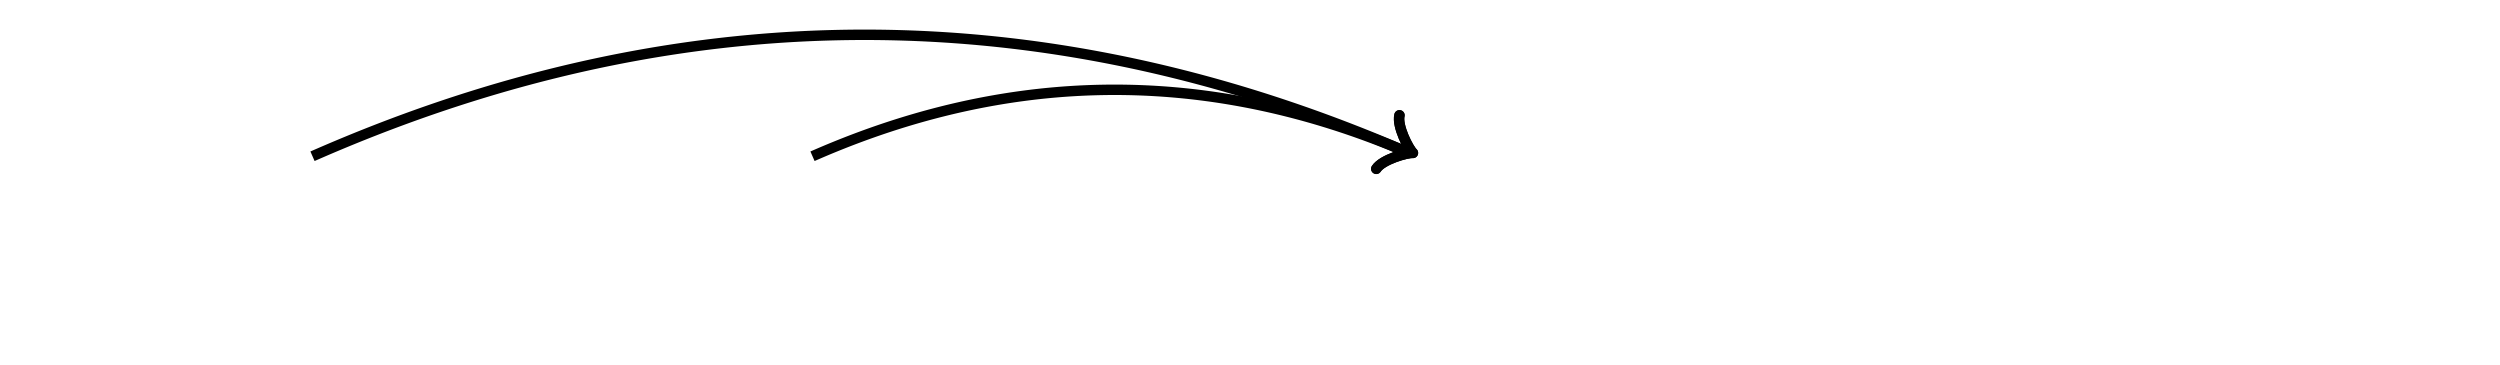 <svg xmlns="http://www.w3.org/2000/svg" version="1.1" width="480" height="70" viewBox="0 0 480 70"><defs/><path fill="none" stroke="#000000" d="M 266.037,34.961 C 266.387,32.861 270.237,29.711 271.287,29.361 C 270.237,29.011 266.387,25.861 266.037,23.761" transform="rotate(23.522 271.287 29.361)" style="stroke-width: 2px;stroke-linejoin: round;stroke-linecap: round" stroke-width="2" stroke-linejoin="round" stroke-linecap="round"/><path fill="none" stroke="#000000" d="M 60,30 S 60.5,29.78 60.5,29.78 S 61,29.562 61,29.562 S 61.5,29.345 61.5,29.345 S 62,29.128 62,29.128 S 62.5,28.913 62.5,28.913 S 63,28.699 63,28.699 S 63.5,28.485 63.5,28.485 S 64,28.273 64,28.273 S 64.5,28.062 64.5,28.062 S 65,27.852 65,27.852 S 65.5,27.643 65.5,27.643 S 66,27.435 66,27.435 S 66.5,27.228 66.5,27.228 S 67,27.022 67,27.022 S 67.5,26.817 67.5,26.817 S 68,26.613 68,26.613 S 68.5,26.41 68.5,26.41 S 69,26.208 69,26.208 S 69.5,26.007 69.5,26.007 S 70,25.808 70,25.808 S 70.5,25.609 70.5,25.609 S 71,25.411 71,25.411 S 71.5,25.215 71.5,25.215 S 72,25.019 72,25.019 S 72.5,24.824 72.5,24.824 S 73,24.631 73,24.631 S 73.5,24.438 73.5,24.438 S 74,24.247 74,24.247 S 74.5,24.056 74.5,24.056 S 75,23.867 75,23.867 S 75.5,23.679 75.5,23.679 S 76,23.491 76,23.491 S 76.5,23.305 76.5,23.305 S 77,23.12 77,23.12 S 77.5,22.936 77.5,22.936 S 78,22.753 78,22.753 S 78.5,22.57 78.5,22.57 S 79,22.389 79,22.389 S 79.5,22.209 79.5,22.209 S 80,22.03 80,22.03 S 80.5,21.852 80.5,21.852 S 81,21.675 81,21.675 S 81.5,21.499 81.5,21.499 S 82,21.325 82,21.325 S 82.5,21.151 82.5,21.151 S 83,20.978 83,20.978 S 83.5,20.806 83.5,20.806 S 84,20.636 84,20.636 S 84.5,20.466 84.5,20.466 S 85,20.297 85,20.297 S 85.5,20.13 85.5,20.13 S 86,19.963 86,19.963 S 86.5,19.797 86.5,19.797 S 87,19.633 87,19.633 S 87.5,19.47 87.5,19.47 S 88,19.307 88,19.307 S 88.5,19.146 88.5,19.146 S 89,18.985 89,18.985 S 89.5,18.826 89.5,18.826 S 90,18.668 90,18.668 S 90.5,18.511 90.5,18.511 S 91,18.355 91,18.355 S 91.5,18.199 91.5,18.199 S 92,18.045 92,18.045 S 92.5,17.892 92.5,17.892 S 93,17.74 93,17.74 S 93.5,17.589 93.5,17.589 S 94,17.439 94,17.439 S 94.5,17.29 94.5,17.29 S 95,17.142 95,17.142 S 95.5,16.996 95.5,16.996 S 96,16.85 96,16.85 S 96.5,16.705 96.5,16.705 S 97,16.561 97,16.561 S 97.5,16.419 97.5,16.419 S 98,16.277 98,16.277 S 98.5,16.136 98.5,16.136 S 99,15.997 99,15.997 S 99.5,15.858 99.5,15.858 S 100,15.721 100,15.721 S 100.5,15.584 100.5,15.584 S 101,15.449 101,15.449 S 101.5,15.315 101.5,15.315 S 102,15.181 102,15.181 S 102.5,15.049 102.5,15.049 S 103,14.918 103,14.918 S 103.5,14.787 103.5,14.787 S 104,14.658 104,14.658 S 104.5,14.53 104.5,14.53 S 105,14.403 105,14.403 S 105.5,14.277 105.5,14.277 S 106,14.152 106,14.152 S 106.5,14.028 106.5,14.028 S 107,13.905 107,13.905 S 107.5,13.783 107.5,13.783 S 108,13.662 108,13.662 S 108.5,13.542 108.5,13.542 S 109,13.423 109,13.423 S 109.5,13.305 109.5,13.305 S 110,13.189 110,13.189 S 110.5,13.073 110.5,13.073 S 111,12.958 111,12.958 S 111.5,12.845 111.5,12.845 S 112,12.732 112,12.732 S 112.5,12.62 112.5,12.62 S 113,12.51 113,12.51 S 113.5,12.4 113.5,12.4 S 114,12.292 114,12.292 S 114.5,12.185 114.5,12.185 S 115,12.078 115,12.078 S 115.5,11.973 115.5,11.973 S 116,11.869 116,11.869 S 116.5,11.765 116.5,11.765 S 117,11.663 117,11.663 S 117.5,11.562 117.5,11.562 S 118,11.462 118,11.462 S 118.5,11.363 118.5,11.363 S 119,11.265 119,11.265 S 119.5,11.168 119.5,11.168 S 120,11.072 120,11.072 S 120.5,10.977 120.5,10.977 S 121,10.883 121,10.883 S 121.5,10.79 121.5,10.79 S 122,10.698 122,10.698 S 122.5,10.607 122.5,10.607 S 123,10.518 123,10.518 S 123.5,10.429 123.5,10.429 S 124,10.341 124,10.341 S 124.5,10.255 124.5,10.255 S 125,10.169 125,10.169 S 125.5,10.084 125.5,10.084 S 126,10.001 126,10.001 S 126.5,9.918 126.5,9.918 S 127,9.837 127,9.837 S 127.5,9.756 127.5,9.756 S 128,9.677 128,9.677 S 128.5,9.599 128.5,9.599 S 129,9.521 129,9.521 S 129.5,9.445 129.5,9.445 S 130,9.37 130,9.37 S 130.5,9.296 130.5,9.296 S 131,9.222 131,9.222 S 131.5,9.15 131.5,9.15 S 132,9.079 132,9.079 S 132.5,9.009 132.5,9.009 S 133,8.94 133,8.94 S 133.5,8.872 133.5,8.872 S 134,8.805 134,8.805 S 134.5,8.739 134.5,8.739 S 135,8.675 135,8.675 S 135.5,8.611 135.5,8.611 S 136,8.548 136,8.548 S 136.5,8.486 136.5,8.486 S 137,8.425 137,8.425 S 137.5,8.366 137.5,8.366 S 138,8.307 138,8.307 S 138.5,8.25 138.5,8.25 S 139,8.193 139,8.193 S 139.5,8.137 139.5,8.137 S 140,8.083 140,8.083 S 140.5,8.03 140.5,8.03 S 141,7.977 141,7.977 S 141.5,7.926 141.5,7.926 S 142,7.875 142,7.875 S 142.5,7.826 142.5,7.826 S 143,7.778 143,7.778 S 143.5,7.731 143.5,7.731 S 144,7.685 144,7.685 S 144.5,7.639 144.5,7.639 S 145,7.595 145,7.595 S 145.5,7.552 145.5,7.552 S 146,7.51 146,7.51 S 146.5,7.469 146.5,7.469 S 147,7.429 147,7.429 S 147.5,7.39 147.5,7.39 S 148,7.352 148,7.352 S 148.5,7.316 148.5,7.316 S 149,7.28 149,7.28 S 149.5,7.245 149.5,7.245 S 150,7.211 150,7.211 S 150.5,7.179 150.5,7.179 S 151,7.147 151,7.147 S 151.5,7.116 151.5,7.116 S 152,7.087 152,7.087 S 152.5,7.058 152.5,7.058 S 153,7.031 153,7.031 S 153.5,7.004 153.5,7.004 S 154,6.979 154,6.979 S 154.5,6.954 154.5,6.954 S 155,6.931 155,6.931 S 155.5,6.909 155.5,6.909 S 156,6.888 156,6.888 S 156.5,6.867 156.5,6.867 S 157,6.848 157,6.848 S 157.5,6.83 157.5,6.83 S 158,6.813 158,6.813 S 158.5,6.797 158.5,6.797 S 159,6.782 159,6.782 S 159.5,6.768 159.5,6.768 S 160,6.755 160,6.755 S 160.5,6.743 160.5,6.743 S 161,6.732 161,6.732 S 161.5,6.722 161.5,6.722 S 162,6.713 162,6.713 S 162.5,6.705 162.5,6.705 S 163,6.699 163,6.699 S 163.5,6.693 163.5,6.693 S 164,6.688 164,6.688 S 164.5,6.685 164.5,6.685 S 165,6.682 165,6.682 S 165.5,6.681 165.5,6.681 S 166,6.68 166,6.68 S 166.5,6.681 166.5,6.681 S 167,6.682 167,6.682 S 167.5,6.685 167.5,6.685 S 168,6.688 168,6.688 S 168.5,6.693 168.5,6.693 S 169,6.699 169,6.699 S 169.5,6.705 169.5,6.705 S 170,6.713 170,6.713 S 170.5,6.722 170.5,6.722 S 171,6.732 171,6.732 S 171.5,6.743 171.5,6.743 S 172,6.755 172,6.755 S 172.5,6.768 172.5,6.768 S 173,6.782 173,6.782 S 173.5,6.797 173.5,6.797 S 174,6.813 174,6.813 S 174.5,6.83 174.5,6.83 S 175,6.848 175,6.848 S 175.5,6.867 175.5,6.867 S 176,6.888 176,6.888 S 176.5,6.909 176.5,6.909 S 177,6.931 177,6.931 S 177.5,6.954 177.5,6.954 S 178,6.979 178,6.979 S 178.5,7.004 178.5,7.004 S 179,7.031 179,7.031 S 179.5,7.058 179.5,7.058 S 180,7.087 180,7.087 S 180.5,7.116 180.5,7.116 S 181,7.147 181,7.147 S 181.5,7.179 181.5,7.179 S 182,7.211 182,7.211 S 182.5,7.245 182.5,7.245 S 183,7.28 183,7.28 S 183.5,7.316 183.5,7.316 S 184,7.352 184,7.352 S 184.5,7.39 184.5,7.39 S 185,7.429 185,7.429 S 185.5,7.469 185.5,7.469 S 186,7.51 186,7.51 S 186.5,7.552 186.5,7.552 S 187,7.595 187,7.595 S 187.5,7.639 187.5,7.639 S 188,7.685 188,7.685 S 188.5,7.731 188.5,7.731 S 189,7.778 189,7.778 S 189.5,7.826 189.5,7.826 S 190,7.875 190,7.875 S 190.5,7.926 190.5,7.926 S 191,7.977 191,7.977 S 191.5,8.03 191.5,8.03 S 192,8.083 192,8.083 S 192.5,8.137 192.5,8.137 S 193,8.193 193,8.193 S 193.5,8.25 193.5,8.25 S 194,8.307 194,8.307 S 194.5,8.366 194.5,8.366 S 195,8.425 195,8.425 S 195.5,8.486 195.5,8.486 S 196,8.548 196,8.548 S 196.5,8.611 196.5,8.611 S 197,8.675 197,8.675 S 197.5,8.739 197.5,8.739 S 198,8.805 198,8.805 S 198.5,8.872 198.5,8.872 S 199,8.94 199,8.94 S 199.5,9.009 199.5,9.009 S 200,9.079 200,9.079 S 200.5,9.15 200.5,9.15 S 201,9.222 201,9.222 S 201.5,9.296 201.5,9.296 S 202,9.37 202,9.37 S 202.5,9.445 202.5,9.445 S 203,9.521 203,9.521 S 203.5,9.599 203.5,9.599 S 204,9.677 204,9.677 S 204.5,9.756 204.5,9.756 S 205,9.837 205,9.837 S 205.5,9.918 205.5,9.918 S 206,10.001 206,10.001 S 206.5,10.084 206.5,10.084 S 207,10.169 207,10.169 S 207.5,10.255 207.5,10.255 S 208,10.341 208,10.341 S 208.5,10.429 208.5,10.429 S 209,10.518 209,10.518 S 209.5,10.607 209.5,10.607 S 210,10.698 210,10.698 S 210.5,10.79 210.5,10.79 S 211,10.883 211,10.883 S 211.5,10.977 211.5,10.977 S 212,11.072 212,11.072 S 212.5,11.168 212.5,11.168 S 213,11.265 213,11.265 S 213.5,11.363 213.5,11.363 S 214,11.462 214,11.462 S 214.5,11.562 214.5,11.562 S 215,11.663 215,11.663 S 215.5,11.765 215.5,11.765 S 216,11.869 216,11.869 S 216.5,11.973 216.5,11.973 S 217,12.078 217,12.078 S 217.5,12.185 217.5,12.185 S 218,12.292 218,12.292 S 218.5,12.4 218.5,12.4 S 219,12.51 219,12.51 S 219.5,12.62 219.5,12.62 S 220,12.732 220,12.732 S 220.5,12.845 220.5,12.845 S 221,12.958 221,12.958 S 221.5,13.073 221.5,13.073 S 222,13.189 222,13.189 S 222.5,13.305 222.5,13.305 S 223,13.423 223,13.423 S 223.5,13.542 223.5,13.542 S 224,13.662 224,13.662 S 224.5,13.783 224.5,13.783 S 225,13.905 225,13.905 S 225.5,14.028 225.5,14.028 S 226,14.152 226,14.152 S 226.5,14.277 226.5,14.277 S 227,14.403 227,14.403 S 227.5,14.53 227.5,14.53 S 228,14.658 228,14.658 S 228.5,14.787 228.5,14.787 S 229,14.918 229,14.918 S 229.5,15.049 229.5,15.049 S 230,15.181 230,15.181 S 230.5,15.315 230.5,15.315 S 231,15.449 231,15.449 S 231.5,15.584 231.5,15.584 S 232,15.721 232,15.721 S 232.5,15.858 232.5,15.858 S 233,15.997 233,15.997 S 233.5,16.136 233.5,16.136 S 234,16.277 234,16.277 S 234.5,16.419 234.5,16.419 S 235,16.561 235,16.561 S 235.5,16.705 235.5,16.705 S 236,16.85 236,16.85 S 236.5,16.996 236.5,16.996 S 237,17.142 237,17.142 S 237.5,17.29 237.5,17.29 S 238,17.439 238,17.439 S 238.5,17.589 238.5,17.589 S 239,17.74 239,17.74 S 239.5,17.892 239.5,17.892 S 240,18.045 240,18.045 S 240.5,18.199 240.5,18.199 S 241,18.355 241,18.355 S 241.5,18.511 241.5,18.511 S 242,18.668 242,18.668 S 242.5,18.826 242.5,18.826 S 243,18.985 243,18.985 S 243.5,19.146 243.5,19.146 S 244,19.307 244,19.307 S 244.5,19.47 244.5,19.47 S 245,19.633 245,19.633 S 245.5,19.797 245.5,19.797 S 246,19.963 246,19.963 S 246.5,20.13 246.5,20.13 S 247,20.297 247,20.297 S 247.5,20.466 247.5,20.466 S 248,20.636 248,20.636 S 248.5,20.806 248.5,20.806 S 249,20.978 249,20.978 S 249.5,21.151 249.5,21.151 S 250,21.325 250,21.325 S 250.5,21.499 250.5,21.499 S 251,21.675 251,21.675 S 251.5,21.852 251.5,21.852 S 252,22.03 252,22.03 S 252.5,22.209 252.5,22.209 S 253,22.389 253,22.389 S 253.5,22.57 253.5,22.57 S 254,22.753 254,22.753 S 254.5,22.936 254.5,22.936 S 255,23.12 255,23.12 S 255.5,23.305 255.5,23.305 S 256,23.491 256,23.491 S 256.5,23.679 256.5,23.679 S 257,23.867 257,23.867 S 257.5,24.056 257.5,24.056 S 258,24.247 258,24.247 S 258.5,24.438 258.5,24.438 S 259,24.631 259,24.631 S 259.5,24.824 259.5,24.824 S 260,25.019 260,25.019 S 260.5,25.215 260.5,25.215 S 261,25.411 261,25.411 S 261.5,25.609 261.5,25.609 S 262,25.808 262,25.808 S 262.5,26.007 262.5,26.007 S 263,26.208 263,26.208 S 263.5,26.41 263.5,26.41 S 264,26.613 264,26.613 S 264.5,26.817 264.5,26.817 S 265,27.022 265,27.022 S 265.5,27.228 265.5,27.228 S 266,27.435 266,27.435 S 266.5,27.643 266.5,27.643 S 267,27.852 267,27.852 S 267.5,28.062 267.5,28.062 S 268,28.273 268,28.273 S 268.5,28.485 268.5,28.485 S 269,28.699 269,28.699 S 269.5,28.913 269.5,28.913 S 270,29.128 270,29.128 S 270.5,29.345 270.5,29.345 S 270.5,29.345 270.537,29.361" style="stroke-width: 2px" stroke-width="2"/><path fill="none" stroke="#000000" d="M 266.036,34.964 C 266.386,32.864 270.236,29.714 271.286,29.364 C 270.236,29.014 266.386,25.864 266.036,23.764" transform="rotate(23.334 271.286 29.364)" style="stroke-width: 2px;stroke-linejoin: round;stroke-linecap: round" stroke-width="2" stroke-linejoin="round" stroke-linecap="round"/><path fill="none" stroke="#000000" d="M 156,30 S 156.5,29.781 156.5,29.781 S 157,29.564 157,29.564 S 157.5,29.349 157.5,29.349 S 158,29.135 158,29.135 S 158.5,28.924 158.5,28.924 S 159,28.714 159,28.714 S 159.5,28.506 159.5,28.506 S 160,28.301 160,28.301 S 160.5,28.097 160.5,28.097 S 161,27.895 161,27.895 S 161.5,27.695 161.5,27.695 S 162,27.497 162,27.497 S 162.5,27.3 162.5,27.3 S 163,27.106 163,27.106 S 163.5,26.913 163.5,26.913 S 164,26.723 164,26.723 S 164.5,26.534 164.5,26.534 S 165,26.347 165,26.347 S 165.5,26.162 165.5,26.162 S 166,25.979 166,25.979 S 166.5,25.798 166.5,25.798 S 167,25.619 167,25.619 S 167.5,25.442 167.5,25.442 S 168,25.266 168,25.266 S 168.5,25.093 168.5,25.093 S 169,24.921 169,24.921 S 169.5,24.751 169.5,24.751 S 170,24.583 170,24.583 S 170.5,24.418 170.5,24.418 S 171,24.253 171,24.253 S 171.5,24.091 171.5,24.091 S 172,23.931 172,23.931 S 172.5,23.773 172.5,23.773 S 173,23.616 173,23.616 S 173.5,23.462 173.5,23.462 S 174,23.309 174,23.309 S 174.5,23.158 174.5,23.158 S 175,23.009 175,23.009 S 175.5,22.862 175.5,22.862 S 176,22.717 176,22.717 S 176.5,22.574 176.5,22.574 S 177,22.433 177,22.433 S 177.5,22.293 177.5,22.293 S 178,22.156 178,22.156 S 178.5,22.02 178.5,22.02 S 179,21.887 179,21.887 S 179.5,21.755 179.5,21.755 S 180,21.625 180,21.625 S 180.5,21.497 180.5,21.497 S 181,21.371 181,21.371 S 181.5,21.247 181.5,21.247 S 182,21.124 182,21.124 S 182.5,21.004 182.5,21.004 S 183,20.885 183,20.885 S 183.5,20.768 183.5,20.768 S 184,20.654 184,20.654 S 184.5,20.541 184.5,20.541 S 185,20.43 185,20.43 S 185.5,20.321 185.5,20.321 S 186,20.214 186,20.214 S 186.5,20.108 186.5,20.108 S 187,20.005 187,20.005 S 187.5,19.904 187.5,19.904 S 188,19.804 188,19.804 S 188.5,19.706 188.5,19.706 S 189,19.611 189,19.611 S 189.5,19.517 189.5,19.517 S 190,19.425 190,19.425 S 190.5,19.335 190.5,19.335 S 191,19.247 191,19.247 S 191.5,19.16 191.5,19.16 S 192,19.076 192,19.076 S 192.5,18.993 192.5,18.993 S 193,18.913 193,18.913 S 193.5,18.834 193.5,18.834 S 194,18.757 194,18.757 S 194.5,18.682 194.5,18.682 S 195,18.609 195,18.609 S 195.5,18.538 195.5,18.538 S 196,18.469 196,18.469 S 196.5,18.402 196.5,18.402 S 197,18.336 197,18.336 S 197.5,18.273 197.5,18.273 S 198,18.211 198,18.211 S 198.5,18.151 198.5,18.151 S 199,18.093 199,18.093 S 199.5,18.038 199.5,18.038 S 200,17.983 200,17.983 S 200.5,17.931 200.5,17.931 S 201,17.881 201,17.881 S 201.5,17.833 201.5,17.833 S 202,17.786 202,17.786 S 202.5,17.742 202.5,17.742 S 203,17.699 203,17.699 S 203.5,17.658 203.5,17.658 S 204,17.619 204,17.619 S 204.5,17.582 204.5,17.582 S 205,17.547 205,17.547 S 205.5,17.514 205.5,17.514 S 206,17.483 206,17.483 S 206.5,17.453 206.5,17.453 S 207,17.426 207,17.426 S 207.5,17.4 207.5,17.4 S 208,17.377 208,17.377 S 208.5,17.355 208.5,17.355 S 209,17.335 209,17.335 S 209.5,17.317 209.5,17.317 S 210,17.301 210,17.301 S 210.5,17.287 210.5,17.287 S 211,17.274 211,17.274 S 211.5,17.264 211.5,17.264 S 212,17.255 212,17.255 S 212.5,17.248 212.5,17.248 S 213,17.244 213,17.244 S 213.5,17.241 213.5,17.241 S 214,17.24 214,17.24 S 214.5,17.241 214.5,17.241 S 215,17.244 215,17.244 S 215.5,17.248 215.5,17.248 S 216,17.255 216,17.255 S 216.5,17.264 216.5,17.264 S 217,17.274 217,17.274 S 217.5,17.287 217.5,17.287 S 218,17.301 218,17.301 S 218.5,17.317 218.5,17.317 S 219,17.335 219,17.335 S 219.5,17.355 219.5,17.355 S 220,17.377 220,17.377 S 220.5,17.4 220.5,17.4 S 221,17.426 221,17.426 S 221.5,17.453 221.5,17.453 S 222,17.483 222,17.483 S 222.5,17.514 222.5,17.514 S 223,17.547 223,17.547 S 223.5,17.582 223.5,17.582 S 224,17.619 224,17.619 S 224.5,17.658 224.5,17.658 S 225,17.699 225,17.699 S 225.5,17.742 225.5,17.742 S 226,17.786 226,17.786 S 226.5,17.833 226.5,17.833 S 227,17.881 227,17.881 S 227.5,17.931 227.5,17.931 S 228,17.983 228,17.983 S 228.5,18.038 228.5,18.038 S 229,18.093 229,18.093 S 229.5,18.151 229.5,18.151 S 230,18.211 230,18.211 S 230.5,18.273 230.5,18.273 S 231,18.336 231,18.336 S 231.5,18.402 231.5,18.402 S 232,18.469 232,18.469 S 232.5,18.538 232.5,18.538 S 233,18.609 233,18.609 S 233.5,18.682 233.5,18.682 S 234,18.757 234,18.757 S 234.5,18.834 234.5,18.834 S 235,18.913 235,18.913 S 235.5,18.993 235.5,18.993 S 236,19.076 236,19.076 S 236.5,19.16 236.5,19.16 S 237,19.247 237,19.247 S 237.5,19.335 237.5,19.335 S 238,19.425 238,19.425 S 238.5,19.517 238.5,19.517 S 239,19.611 239,19.611 S 239.5,19.706 239.5,19.706 S 240,19.804 240,19.804 S 240.5,19.904 240.5,19.904 S 241,20.005 241,20.005 S 241.5,20.108 241.5,20.108 S 242,20.214 242,20.214 S 242.5,20.321 242.5,20.321 S 243,20.43 243,20.43 S 243.5,20.541 243.5,20.541 S 244,20.654 244,20.654 S 244.5,20.768 244.5,20.768 S 245,20.885 245,20.885 S 245.5,21.004 245.5,21.004 S 246,21.124 246,21.124 S 246.5,21.247 246.5,21.247 S 247,21.371 247,21.371 S 247.5,21.497 247.5,21.497 S 248,21.625 248,21.625 S 248.5,21.755 248.5,21.755 S 249,21.887 249,21.887 S 249.5,22.02 249.5,22.02 S 250,22.156 250,22.156 S 250.5,22.293 250.5,22.293 S 251,22.433 251,22.433 S 251.5,22.574 251.5,22.574 S 252,22.717 252,22.717 S 252.5,22.862 252.5,22.862 S 253,23.009 253,23.009 S 253.5,23.158 253.5,23.158 S 254,23.309 254,23.309 S 254.5,23.462 254.5,23.462 S 255,23.616 255,23.616 S 255.5,23.773 255.5,23.773 S 256,23.931 256,23.931 S 256.5,24.091 256.5,24.091 S 257,24.253 257,24.253 S 257.5,24.418 257.5,24.418 S 258,24.583 258,24.583 S 258.5,24.751 258.5,24.751 S 259,24.921 259,24.921 S 259.5,25.093 259.5,25.093 S 260,25.266 260,25.266 S 260.5,25.442 260.5,25.442 S 261,25.619 261,25.619 S 261.5,25.798 261.5,25.798 S 262,25.979 262,25.979 S 262.5,26.162 262.5,26.162 S 263,26.347 263,26.347 S 263.5,26.534 263.5,26.534 S 264,26.723 264,26.723 S 264.5,26.913 264.5,26.913 S 265,27.106 265,27.106 S 265.5,27.3 265.5,27.3 S 266,27.497 266,27.497 S 266.5,27.695 266.5,27.695 S 267,27.895 267,27.895 S 267.5,28.097 267.5,28.097 S 268,28.301 268,28.301 S 268.5,28.506 268.5,28.506 S 269,28.714 269,28.714 S 269.5,28.924 269.5,28.924 S 270,29.135 270,29.135 S 270.5,29.349 270.5,29.349 S 270.5,29.349 270.536,29.364" style="stroke-width: 2px" stroke-width="2"/></svg>